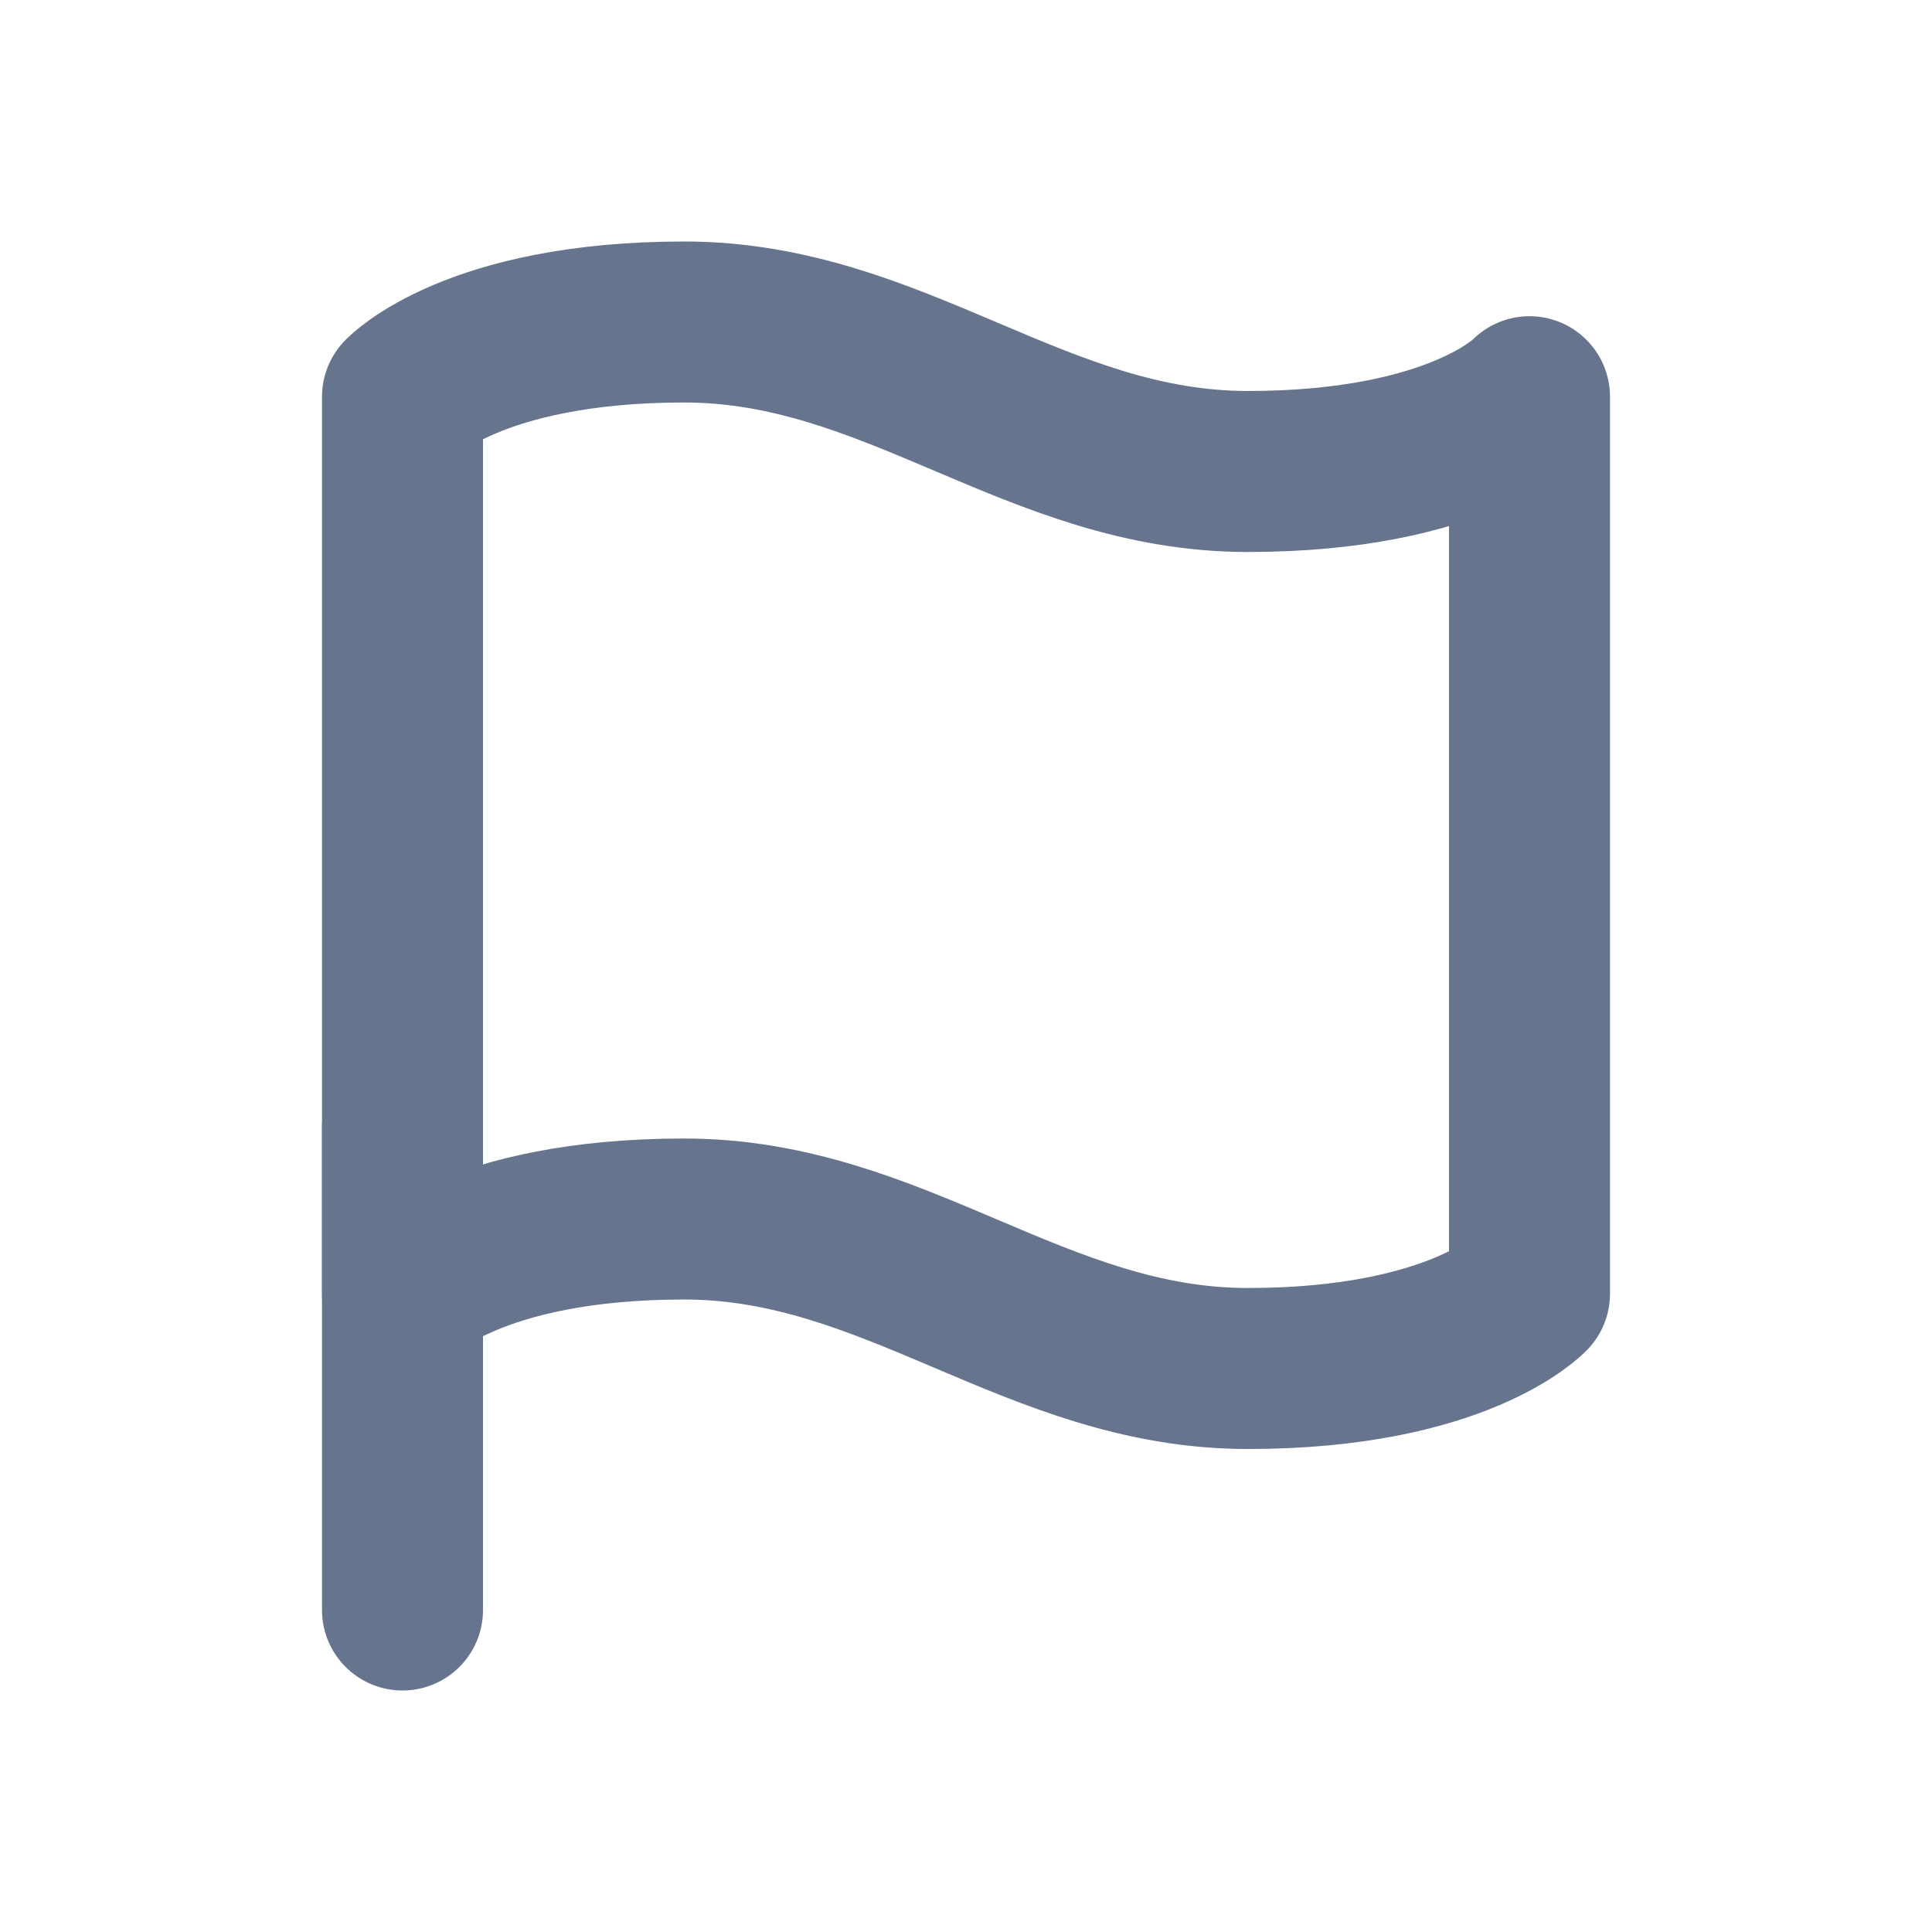 <svg fill="none" viewBox="0 0 24 24" xmlns="http://www.w3.org/2000/svg">
<path d="m5 16.071s0.875-0.928 3.5-0.928 4.375 1.857 7 1.857 3.5-0.929 3.5-0.929v-11.143s-0.875 0.929-3.5 0.929-4.375-1.857-7-1.857-3.5 0.929-3.5 0.929v11.143z" stroke="#67748E" stroke-linecap="round" stroke-linejoin="round" stroke-width="2"/>
<path d="m5 20v-6" stroke="#67748E" stroke-linecap="round" stroke-linejoin="round" stroke-width="2"/>
</svg>